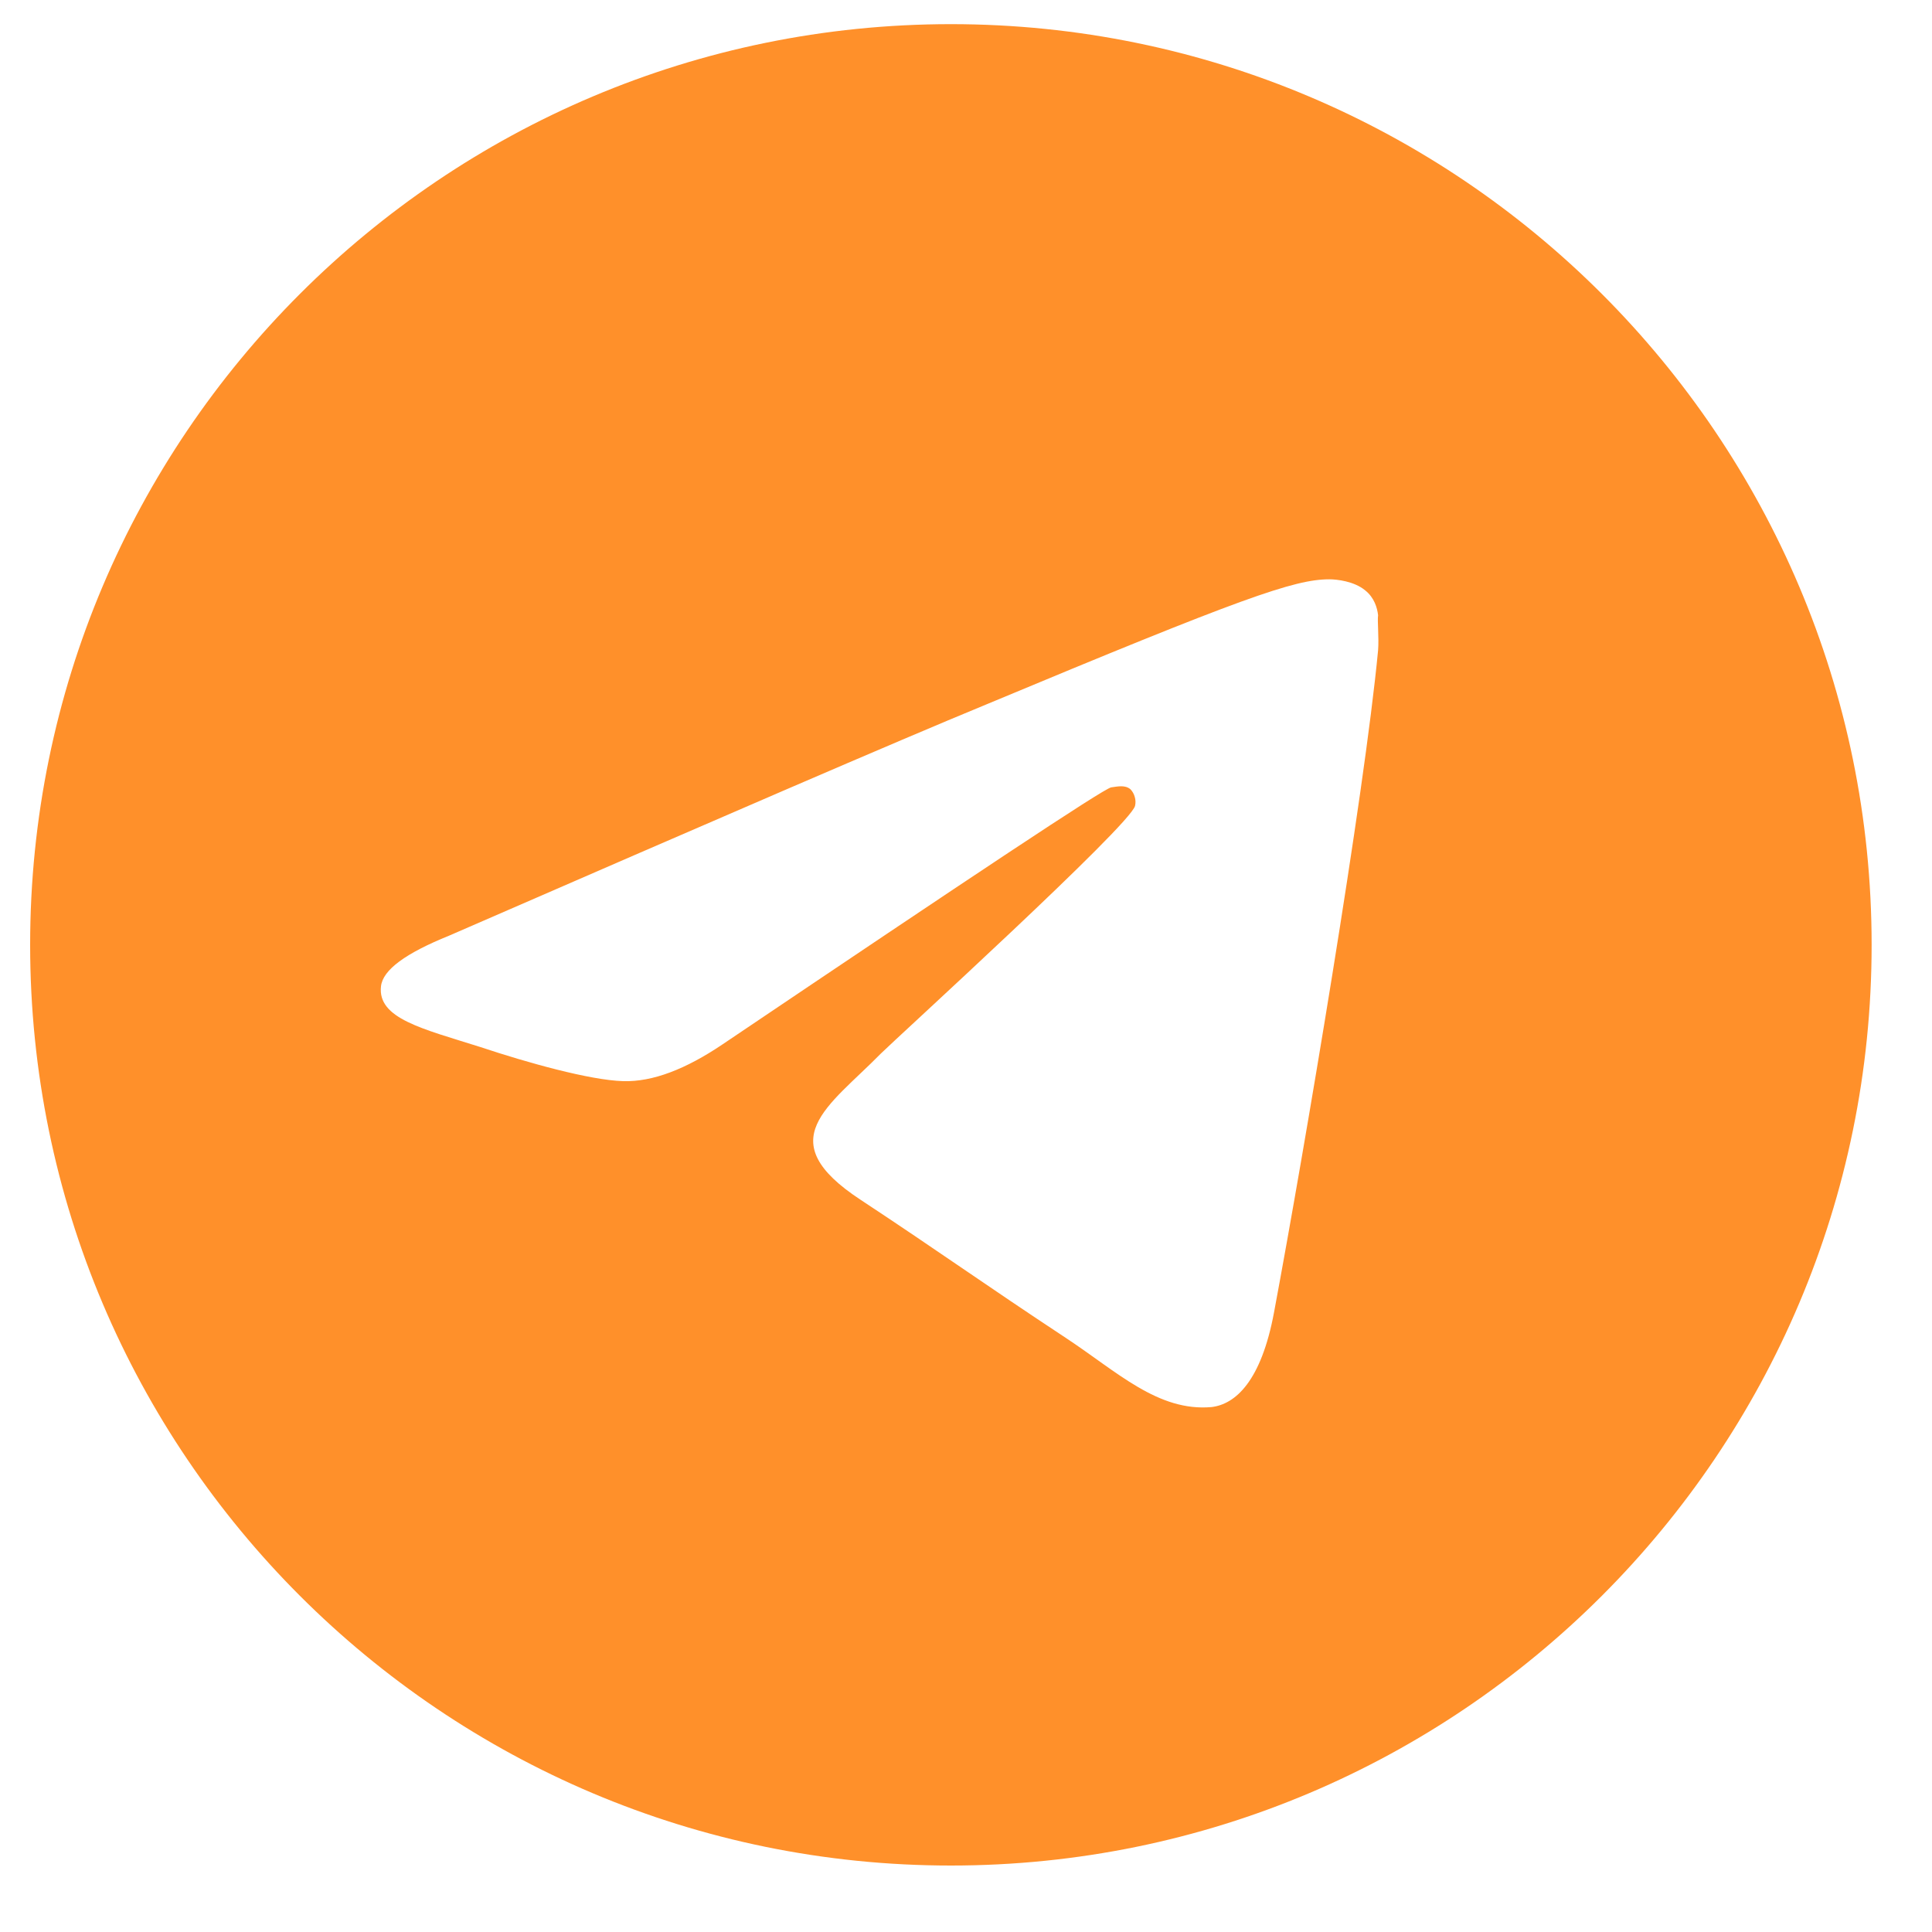<?xml version="1.0" encoding="UTF-8"?> <svg xmlns="http://www.w3.org/2000/svg" width="20" height="20" viewBox="0 0 20 20" fill="none"> <path d="M9.844 0.25C4.582 0.25 0.312 4.52 0.312 9.781C0.312 15.043 4.582 19.312 9.844 19.312C15.105 19.312 19.375 15.043 19.375 9.781C19.375 4.52 15.105 0.25 9.844 0.25ZM14.266 6.731C14.123 8.237 13.504 11.897 13.189 13.584C13.056 14.299 12.789 14.537 12.541 14.566C11.988 14.614 11.569 14.204 11.035 13.851C10.196 13.298 9.72 12.955 8.91 12.421C7.966 11.802 8.576 11.459 9.119 10.906C9.262 10.763 11.702 8.542 11.75 8.342C11.757 8.312 11.756 8.28 11.747 8.25C11.739 8.22 11.724 8.193 11.702 8.17C11.645 8.123 11.569 8.142 11.502 8.151C11.416 8.17 10.082 9.057 7.48 10.811C7.099 11.068 6.756 11.201 6.451 11.192C6.107 11.182 5.459 11.001 4.973 10.839C4.373 10.649 3.906 10.544 3.944 10.21C3.963 10.039 4.201 9.867 4.649 9.686C7.432 8.475 9.281 7.675 10.206 7.294C12.856 6.188 13.399 5.997 13.761 5.997C13.837 5.997 14.018 6.016 14.133 6.112C14.228 6.188 14.257 6.293 14.266 6.369C14.257 6.426 14.276 6.598 14.266 6.731Z" fill="#FF902A"></path> </svg> 